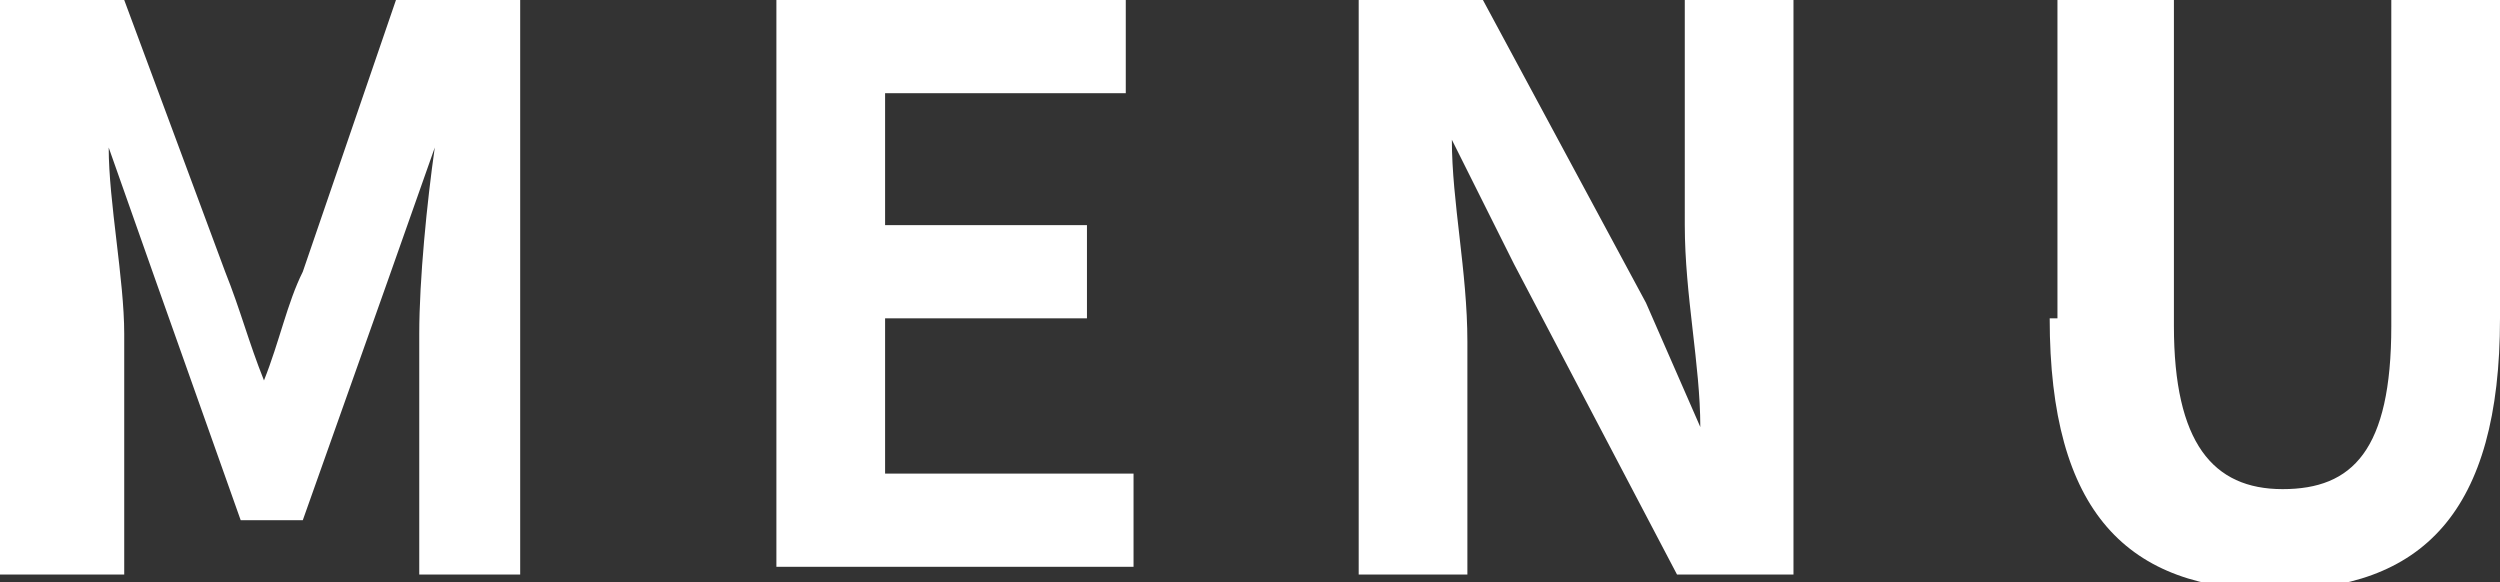 <?xml version="1.0" encoding="UTF-8"?>
<svg id="_レイヤー_2" data-name="レイヤー 2" xmlns="http://www.w3.org/2000/svg" width="32.2" height="7.5" viewBox="0 0 32.2 7.5">
  <rect x="0" y="0" width="32.2" height="7.5" fill="#333333" stroke="none"/>
  <defs>
    <style>
      .cls-1 {
        fill: #fff;
      }
    </style>
  </defs>
  <g id="layout">
    <g>
      <path class="cls-1" d="M0,0h1.6l1.3,3.5c.2.5.3.9.5,1.4h0c.2-.5.3-1,.5-1.4l1.2-3.5h1.6v7.4h-1.3v-3.1c0-.7.1-1.7.2-2.4h0l-.6,1.7-1.1,3.1h-.8l-1.1-3.1-.6-1.7h0c0,.7.2,1.7.2,2.4v3.1H0V0Z"/>
      <path class="cls-1" d="M10,0h4.5v1.2h-3.1v1.7h2.6v1.2h-2.6v2h3.2v1.2h-4.6V0Z"/>
      <path class="cls-1" d="M17.6,0h1.5l2.1,3.9.7,1.6h0c0-.8-.2-1.7-.2-2.6V0h1.4v7.4h-1.5l-2.1-4-.8-1.6h0c0,.8.2,1.7.2,2.6v3h-1.4V0Z"/>
      <path class="cls-1" d="M26.5,4.1V0h1.5v4.2c0,1.5.5,2.1,1.4,2.1s1.4-.5,1.4-2.1V0h1.4v4.1c0,2.5-1,3.5-2.9,3.5s-2.9-1-2.9-3.5Z"/>
    </g>
  </g>
</svg>